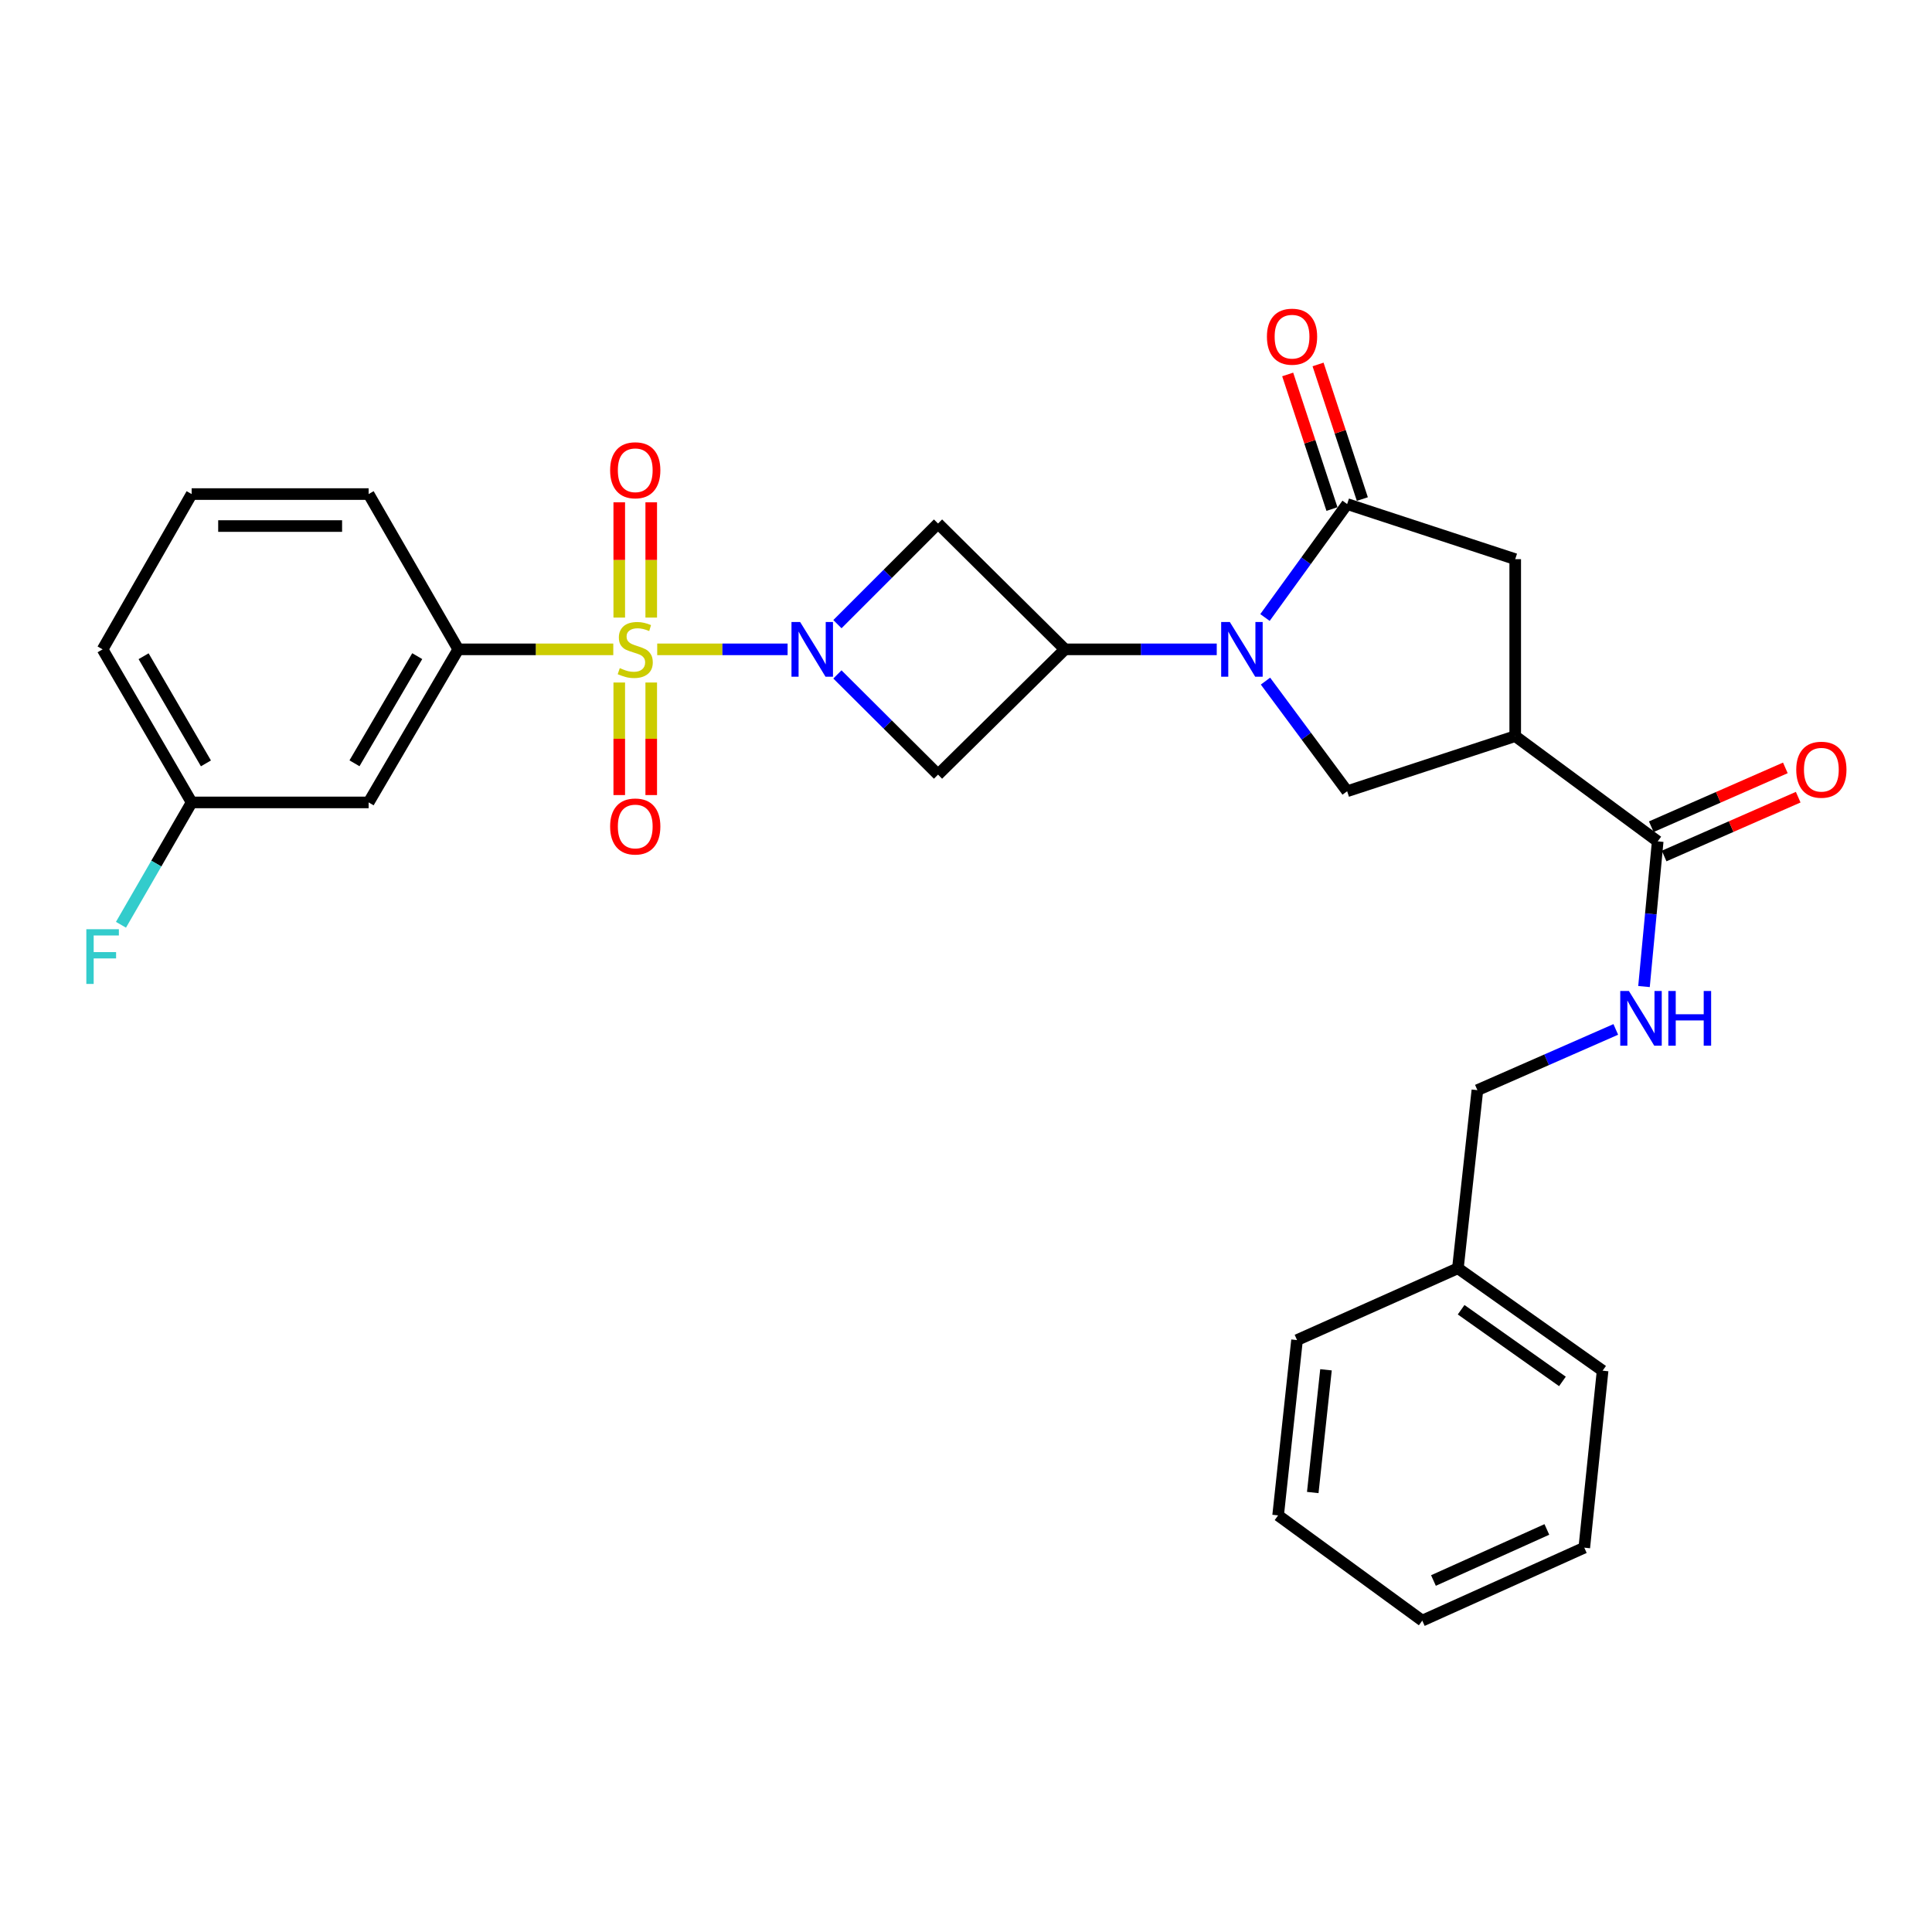 <?xml version='1.0' encoding='iso-8859-1'?>
<svg version='1.1' baseProfile='full'
              xmlns='http://www.w3.org/2000/svg'
                      xmlns:rdkit='http://www.rdkit.org/xml'
                      xmlns:xlink='http://www.w3.org/1999/xlink'
                  xml:space='preserve'
width='1000px' height='1000px' viewBox='0 0 1000 1000'>
<!-- END OF HEADER -->
<rect style='opacity:1.0;fill:#FFFFFF;stroke:none' width='1000' height='1000' x='0' y='0'> </rect>
<path class='bond-0' d='M 340.172,336.101 L 373.917,336.101' style='fill:none;fill-rule:evenodd;stroke:#CCCC00;stroke-width:6px;stroke-linecap:butt;stroke-linejoin:miter;stroke-opacity:1' />
<path class='bond-0' d='M 373.917,336.101 L 407.663,336.101' style='fill:none;fill-rule:evenodd;stroke:#0000FF;stroke-width:6px;stroke-linecap:butt;stroke-linejoin:miter;stroke-opacity:1' />
<path class='bond-8' d='M 317.431,336.101 L 277.317,336.101' style='fill:none;fill-rule:evenodd;stroke:#CCCC00;stroke-width:6px;stroke-linecap:butt;stroke-linejoin:miter;stroke-opacity:1' />
<path class='bond-8' d='M 277.317,336.101 L 237.203,336.101' style='fill:none;fill-rule:evenodd;stroke:#000000;stroke-width:6px;stroke-linecap:butt;stroke-linejoin:miter;stroke-opacity:1' />
<path class='bond-11' d='M 320.525,353.271 L 320.525,382.399' style='fill:none;fill-rule:evenodd;stroke:#CCCC00;stroke-width:6px;stroke-linecap:butt;stroke-linejoin:miter;stroke-opacity:1' />
<path class='bond-11' d='M 320.525,382.399 L 320.525,411.527' style='fill:none;fill-rule:evenodd;stroke:#FF0000;stroke-width:6px;stroke-linecap:butt;stroke-linejoin:miter;stroke-opacity:1' />
<path class='bond-11' d='M 337.077,353.271 L 337.077,382.399' style='fill:none;fill-rule:evenodd;stroke:#CCCC00;stroke-width:6px;stroke-linecap:butt;stroke-linejoin:miter;stroke-opacity:1' />
<path class='bond-11' d='M 337.077,382.399 L 337.077,411.527' style='fill:none;fill-rule:evenodd;stroke:#FF0000;stroke-width:6px;stroke-linecap:butt;stroke-linejoin:miter;stroke-opacity:1' />
<path class='bond-12' d='M 337.077,319.662 L 337.077,289.828' style='fill:none;fill-rule:evenodd;stroke:#CCCC00;stroke-width:6px;stroke-linecap:butt;stroke-linejoin:miter;stroke-opacity:1' />
<path class='bond-12' d='M 337.077,289.828 L 337.077,259.994' style='fill:none;fill-rule:evenodd;stroke:#FF0000;stroke-width:6px;stroke-linecap:butt;stroke-linejoin:miter;stroke-opacity:1' />
<path class='bond-12' d='M 320.525,319.662 L 320.525,289.828' style='fill:none;fill-rule:evenodd;stroke:#CCCC00;stroke-width:6px;stroke-linecap:butt;stroke-linejoin:miter;stroke-opacity:1' />
<path class='bond-12' d='M 320.525,289.828 L 320.525,259.994' style='fill:none;fill-rule:evenodd;stroke:#FF0000;stroke-width:6px;stroke-linecap:butt;stroke-linejoin:miter;stroke-opacity:1' />
<path class='bond-5' d='M 433.451,323.059 L 459.487,297.023' style='fill:none;fill-rule:evenodd;stroke:#0000FF;stroke-width:6px;stroke-linecap:butt;stroke-linejoin:miter;stroke-opacity:1' />
<path class='bond-5' d='M 459.487,297.023 L 485.523,270.986' style='fill:none;fill-rule:evenodd;stroke:#000000;stroke-width:6px;stroke-linecap:butt;stroke-linejoin:miter;stroke-opacity:1' />
<path class='bond-6' d='M 433.446,349.081 L 459.485,375.006' style='fill:none;fill-rule:evenodd;stroke:#0000FF;stroke-width:6px;stroke-linecap:butt;stroke-linejoin:miter;stroke-opacity:1' />
<path class='bond-6' d='M 459.485,375.006 L 485.523,400.931' style='fill:none;fill-rule:evenodd;stroke:#000000;stroke-width:6px;stroke-linecap:butt;stroke-linejoin:miter;stroke-opacity:1' />
<path class='bond-1' d='M 629.786,336.101 L 590.501,336.101' style='fill:none;fill-rule:evenodd;stroke:#0000FF;stroke-width:6px;stroke-linecap:butt;stroke-linejoin:miter;stroke-opacity:1' />
<path class='bond-1' d='M 590.501,336.101 L 551.217,336.101' style='fill:none;fill-rule:evenodd;stroke:#000000;stroke-width:6px;stroke-linecap:butt;stroke-linejoin:miter;stroke-opacity:1' />
<path class='bond-3' d='M 654.752,319.62 L 676.017,290.259' style='fill:none;fill-rule:evenodd;stroke:#0000FF;stroke-width:6px;stroke-linecap:butt;stroke-linejoin:miter;stroke-opacity:1' />
<path class='bond-3' d='M 676.017,290.259 L 697.281,260.899' style='fill:none;fill-rule:evenodd;stroke:#000000;stroke-width:6px;stroke-linecap:butt;stroke-linejoin:miter;stroke-opacity:1' />
<path class='bond-7' d='M 655.011,352.547 L 676.146,381.047' style='fill:none;fill-rule:evenodd;stroke:#0000FF;stroke-width:6px;stroke-linecap:butt;stroke-linejoin:miter;stroke-opacity:1' />
<path class='bond-7' d='M 676.146,381.047 L 697.281,409.547' style='fill:none;fill-rule:evenodd;stroke:#000000;stroke-width:6px;stroke-linecap:butt;stroke-linejoin:miter;stroke-opacity:1' />
<path class='bond-2' d='M 551.217,336.101 L 485.523,400.931' style='fill:none;fill-rule:evenodd;stroke:#000000;stroke-width:6px;stroke-linecap:butt;stroke-linejoin:miter;stroke-opacity:1' />
<path class='bond-29' d='M 551.217,336.101 L 485.523,270.986' style='fill:none;fill-rule:evenodd;stroke:#000000;stroke-width:6px;stroke-linecap:butt;stroke-linejoin:miter;stroke-opacity:1' />
<path class='bond-10' d='M 697.281,260.899 L 784.273,289.424' style='fill:none;fill-rule:evenodd;stroke:#000000;stroke-width:6px;stroke-linecap:butt;stroke-linejoin:miter;stroke-opacity:1' />
<path class='bond-15' d='M 705.143,258.313 L 693.684,223.476' style='fill:none;fill-rule:evenodd;stroke:#000000;stroke-width:6px;stroke-linecap:butt;stroke-linejoin:miter;stroke-opacity:1' />
<path class='bond-15' d='M 693.684,223.476 L 682.224,188.64' style='fill:none;fill-rule:evenodd;stroke:#FF0000;stroke-width:6px;stroke-linecap:butt;stroke-linejoin:miter;stroke-opacity:1' />
<path class='bond-15' d='M 689.42,263.485 L 677.96,228.648' style='fill:none;fill-rule:evenodd;stroke:#000000;stroke-width:6px;stroke-linecap:butt;stroke-linejoin:miter;stroke-opacity:1' />
<path class='bond-15' d='M 677.96,228.648 L 666.501,193.812' style='fill:none;fill-rule:evenodd;stroke:#FF0000;stroke-width:6px;stroke-linecap:butt;stroke-linejoin:miter;stroke-opacity:1' />
<path class='bond-4' d='M 784.273,381.022 L 697.281,409.547' style='fill:none;fill-rule:evenodd;stroke:#000000;stroke-width:6px;stroke-linecap:butt;stroke-linejoin:miter;stroke-opacity:1' />
<path class='bond-9' d='M 784.273,381.022 L 858.022,435.488' style='fill:none;fill-rule:evenodd;stroke:#000000;stroke-width:6px;stroke-linecap:butt;stroke-linejoin:miter;stroke-opacity:1' />
<path class='bond-31' d='M 784.273,381.022 L 784.273,289.424' style='fill:none;fill-rule:evenodd;stroke:#000000;stroke-width:6px;stroke-linecap:butt;stroke-linejoin:miter;stroke-opacity:1' />
<path class='bond-14' d='M 237.203,336.101 L 190.802,415.331' style='fill:none;fill-rule:evenodd;stroke:#000000;stroke-width:6px;stroke-linecap:butt;stroke-linejoin:miter;stroke-opacity:1' />
<path class='bond-14' d='M 215.96,339.621 L 183.479,395.082' style='fill:none;fill-rule:evenodd;stroke:#000000;stroke-width:6px;stroke-linecap:butt;stroke-linejoin:miter;stroke-opacity:1' />
<path class='bond-21' d='M 237.203,336.101 L 190.802,255.731' style='fill:none;fill-rule:evenodd;stroke:#000000;stroke-width:6px;stroke-linecap:butt;stroke-linejoin:miter;stroke-opacity:1' />
<path class='bond-13' d='M 858.022,435.488 L 854.477,473.061' style='fill:none;fill-rule:evenodd;stroke:#000000;stroke-width:6px;stroke-linecap:butt;stroke-linejoin:miter;stroke-opacity:1' />
<path class='bond-13' d='M 854.477,473.061 L 850.931,510.635' style='fill:none;fill-rule:evenodd;stroke:#0000FF;stroke-width:6px;stroke-linecap:butt;stroke-linejoin:miter;stroke-opacity:1' />
<path class='bond-16' d='M 861.347,443.067 L 896.046,427.842' style='fill:none;fill-rule:evenodd;stroke:#000000;stroke-width:6px;stroke-linecap:butt;stroke-linejoin:miter;stroke-opacity:1' />
<path class='bond-16' d='M 896.046,427.842 L 930.745,412.616' style='fill:none;fill-rule:evenodd;stroke:#FF0000;stroke-width:6px;stroke-linecap:butt;stroke-linejoin:miter;stroke-opacity:1' />
<path class='bond-16' d='M 854.697,427.909 L 889.396,412.684' style='fill:none;fill-rule:evenodd;stroke:#000000;stroke-width:6px;stroke-linecap:butt;stroke-linejoin:miter;stroke-opacity:1' />
<path class='bond-16' d='M 889.396,412.684 L 924.095,397.459' style='fill:none;fill-rule:evenodd;stroke:#FF0000;stroke-width:6px;stroke-linecap:butt;stroke-linejoin:miter;stroke-opacity:1' />
<path class='bond-18' d='M 836.326,532.824 L 800.511,548.544' style='fill:none;fill-rule:evenodd;stroke:#0000FF;stroke-width:6px;stroke-linecap:butt;stroke-linejoin:miter;stroke-opacity:1' />
<path class='bond-18' d='M 800.511,548.544 L 764.695,564.264' style='fill:none;fill-rule:evenodd;stroke:#000000;stroke-width:6px;stroke-linecap:butt;stroke-linejoin:miter;stroke-opacity:1' />
<path class='bond-17' d='M 190.802,415.331 L 99.194,415.331' style='fill:none;fill-rule:evenodd;stroke:#000000;stroke-width:6px;stroke-linecap:butt;stroke-linejoin:miter;stroke-opacity:1' />
<path class='bond-19' d='M 99.194,415.331 L 80.905,446.995' style='fill:none;fill-rule:evenodd;stroke:#000000;stroke-width:6px;stroke-linecap:butt;stroke-linejoin:miter;stroke-opacity:1' />
<path class='bond-19' d='M 80.905,446.995 L 62.615,478.658' style='fill:none;fill-rule:evenodd;stroke:#33CCCC;stroke-width:6px;stroke-linecap:butt;stroke-linejoin:miter;stroke-opacity:1' />
<path class='bond-30' d='M 99.194,415.331 L 53.106,336.101' style='fill:none;fill-rule:evenodd;stroke:#000000;stroke-width:6px;stroke-linecap:butt;stroke-linejoin:miter;stroke-opacity:1' />
<path class='bond-30' d='M 106.589,395.124 L 74.326,339.663' style='fill:none;fill-rule:evenodd;stroke:#000000;stroke-width:6px;stroke-linecap:butt;stroke-linejoin:miter;stroke-opacity:1' />
<path class='bond-20' d='M 764.695,564.264 L 754.607,656.451' style='fill:none;fill-rule:evenodd;stroke:#000000;stroke-width:6px;stroke-linecap:butt;stroke-linejoin:miter;stroke-opacity:1' />
<path class='bond-24' d='M 754.607,656.451 L 829.506,709.464' style='fill:none;fill-rule:evenodd;stroke:#000000;stroke-width:6px;stroke-linecap:butt;stroke-linejoin:miter;stroke-opacity:1' />
<path class='bond-24' d='M 756.28,677.913 L 808.709,715.023' style='fill:none;fill-rule:evenodd;stroke:#000000;stroke-width:6px;stroke-linecap:butt;stroke-linejoin:miter;stroke-opacity:1' />
<path class='bond-25' d='M 754.607,656.451 L 671.34,693.62' style='fill:none;fill-rule:evenodd;stroke:#000000;stroke-width:6px;stroke-linecap:butt;stroke-linejoin:miter;stroke-opacity:1' />
<path class='bond-22' d='M 190.802,255.731 L 99.194,255.731' style='fill:none;fill-rule:evenodd;stroke:#000000;stroke-width:6px;stroke-linecap:butt;stroke-linejoin:miter;stroke-opacity:1' />
<path class='bond-22' d='M 177.061,272.283 L 112.936,272.283' style='fill:none;fill-rule:evenodd;stroke:#000000;stroke-width:6px;stroke-linecap:butt;stroke-linejoin:miter;stroke-opacity:1' />
<path class='bond-23' d='M 99.194,255.731 L 53.106,336.101' style='fill:none;fill-rule:evenodd;stroke:#000000;stroke-width:6px;stroke-linecap:butt;stroke-linejoin:miter;stroke-opacity:1' />
<path class='bond-27' d='M 829.506,709.464 L 820.025,801.071' style='fill:none;fill-rule:evenodd;stroke:#000000;stroke-width:6px;stroke-linecap:butt;stroke-linejoin:miter;stroke-opacity:1' />
<path class='bond-26' d='M 671.34,693.62 L 661.556,784.363' style='fill:none;fill-rule:evenodd;stroke:#000000;stroke-width:6px;stroke-linecap:butt;stroke-linejoin:miter;stroke-opacity:1' />
<path class='bond-26' d='M 686.33,709.006 L 679.481,772.526' style='fill:none;fill-rule:evenodd;stroke:#000000;stroke-width:6px;stroke-linecap:butt;stroke-linejoin:miter;stroke-opacity:1' />
<path class='bond-28' d='M 661.556,784.363 L 736.17,838.829' style='fill:none;fill-rule:evenodd;stroke:#000000;stroke-width:6px;stroke-linecap:butt;stroke-linejoin:miter;stroke-opacity:1' />
<path class='bond-32' d='M 820.025,801.071 L 736.17,838.829' style='fill:none;fill-rule:evenodd;stroke:#000000;stroke-width:6px;stroke-linecap:butt;stroke-linejoin:miter;stroke-opacity:1' />
<path class='bond-32' d='M 800.651,791.642 L 741.952,818.072' style='fill:none;fill-rule:evenodd;stroke:#000000;stroke-width:6px;stroke-linecap:butt;stroke-linejoin:miter;stroke-opacity:1' />
<path  class='atom-0' d='M 320.801 345.821
Q 321.121 345.941, 322.441 346.501
Q 323.761 347.061, 325.201 347.421
Q 326.681 347.741, 328.121 347.741
Q 330.801 347.741, 332.361 346.461
Q 333.921 345.141, 333.921 342.861
Q 333.921 341.301, 333.121 340.341
Q 332.361 339.381, 331.161 338.861
Q 329.961 338.341, 327.961 337.741
Q 325.441 336.981, 323.921 336.261
Q 322.441 335.541, 321.361 334.021
Q 320.321 332.501, 320.321 329.941
Q 320.321 326.381, 322.721 324.181
Q 325.161 321.981, 329.961 321.981
Q 333.241 321.981, 336.961 323.541
L 336.041 326.621
Q 332.641 325.221, 330.081 325.221
Q 327.321 325.221, 325.801 326.381
Q 324.281 327.501, 324.321 329.461
Q 324.321 330.981, 325.081 331.901
Q 325.881 332.821, 327.001 333.341
Q 328.161 333.861, 330.081 334.461
Q 332.641 335.261, 334.161 336.061
Q 335.681 336.861, 336.761 338.501
Q 337.881 340.101, 337.881 342.861
Q 337.881 346.781, 335.241 348.901
Q 332.641 350.981, 328.281 350.981
Q 325.761 350.981, 323.841 350.421
Q 321.961 349.901, 319.721 348.981
L 320.801 345.821
' fill='#CCCC00'/>
<path  class='atom-1' d='M 414.149 321.941
L 423.429 336.941
Q 424.349 338.421, 425.829 341.101
Q 427.309 343.781, 427.389 343.941
L 427.389 321.941
L 431.149 321.941
L 431.149 350.261
L 427.269 350.261
L 417.309 333.861
Q 416.149 331.941, 414.909 329.741
Q 413.709 327.541, 413.349 326.861
L 413.349 350.261
L 409.669 350.261
L 409.669 321.941
L 414.149 321.941
' fill='#0000FF'/>
<path  class='atom-2' d='M 636.555 321.941
L 645.835 336.941
Q 646.755 338.421, 648.235 341.101
Q 649.715 343.781, 649.795 343.941
L 649.795 321.941
L 653.555 321.941
L 653.555 350.261
L 649.675 350.261
L 639.715 333.861
Q 638.555 331.941, 637.315 329.741
Q 636.115 327.541, 635.755 326.861
L 635.755 350.261
L 632.075 350.261
L 632.075 321.941
L 636.555 321.941
' fill='#0000FF'/>
<path  class='atom-12' d='M 315.801 427.788
Q 315.801 420.988, 319.161 417.188
Q 322.521 413.388, 328.801 413.388
Q 335.081 413.388, 338.441 417.188
Q 341.801 420.988, 341.801 427.788
Q 341.801 434.668, 338.401 438.588
Q 335.001 442.468, 328.801 442.468
Q 322.561 442.468, 319.161 438.588
Q 315.801 434.708, 315.801 427.788
M 328.801 439.268
Q 333.121 439.268, 335.441 436.388
Q 337.801 433.468, 337.801 427.788
Q 337.801 422.228, 335.441 419.428
Q 333.121 416.588, 328.801 416.588
Q 324.481 416.588, 322.121 419.388
Q 319.801 422.188, 319.801 427.788
Q 319.801 433.508, 322.121 436.388
Q 324.481 439.268, 328.801 439.268
' fill='#FF0000'/>
<path  class='atom-13' d='M 315.801 243.406
Q 315.801 236.606, 319.161 232.806
Q 322.521 229.006, 328.801 229.006
Q 335.081 229.006, 338.441 232.806
Q 341.801 236.606, 341.801 243.406
Q 341.801 250.286, 338.401 254.206
Q 335.001 258.086, 328.801 258.086
Q 322.561 258.086, 319.161 254.206
Q 315.801 250.326, 315.801 243.406
M 328.801 254.886
Q 333.121 254.886, 335.441 252.006
Q 337.801 249.086, 337.801 243.406
Q 337.801 237.846, 335.441 235.046
Q 333.121 232.206, 328.801 232.206
Q 324.481 232.206, 322.121 235.006
Q 319.801 237.806, 319.801 243.406
Q 319.801 249.126, 322.121 252.006
Q 324.481 254.886, 328.801 254.886
' fill='#FF0000'/>
<path  class='atom-14' d='M 843.118 512.935
L 852.398 527.935
Q 853.318 529.415, 854.798 532.095
Q 856.278 534.775, 856.358 534.935
L 856.358 512.935
L 860.118 512.935
L 860.118 541.255
L 856.238 541.255
L 846.278 524.855
Q 845.118 522.935, 843.878 520.735
Q 842.678 518.535, 842.318 517.855
L 842.318 541.255
L 838.638 541.255
L 838.638 512.935
L 843.118 512.935
' fill='#0000FF'/>
<path  class='atom-14' d='M 863.518 512.935
L 867.358 512.935
L 867.358 524.975
L 881.838 524.975
L 881.838 512.935
L 885.678 512.935
L 885.678 541.255
L 881.838 541.255
L 881.838 528.175
L 867.358 528.175
L 867.358 541.255
L 863.518 541.255
L 863.518 512.935
' fill='#0000FF'/>
<path  class='atom-16' d='M 655.756 174.263
Q 655.756 167.463, 659.116 163.663
Q 662.476 159.863, 668.756 159.863
Q 675.036 159.863, 678.396 163.663
Q 681.756 167.463, 681.756 174.263
Q 681.756 181.143, 678.356 185.063
Q 674.956 188.943, 668.756 188.943
Q 662.516 188.943, 659.116 185.063
Q 655.756 181.183, 655.756 174.263
M 668.756 185.743
Q 673.076 185.743, 675.396 182.863
Q 677.756 179.943, 677.756 174.263
Q 677.756 168.703, 675.396 165.903
Q 673.076 163.063, 668.756 163.063
Q 664.436 163.063, 662.076 165.863
Q 659.756 168.663, 659.756 174.263
Q 659.756 179.983, 662.076 182.863
Q 664.436 185.743, 668.756 185.743
' fill='#FF0000'/>
<path  class='atom-17' d='M 929.733 398.399
Q 929.733 391.599, 933.093 387.799
Q 936.453 383.999, 942.733 383.999
Q 949.013 383.999, 952.373 387.799
Q 955.733 391.599, 955.733 398.399
Q 955.733 405.279, 952.333 409.199
Q 948.933 413.079, 942.733 413.079
Q 936.493 413.079, 933.093 409.199
Q 929.733 405.319, 929.733 398.399
M 942.733 409.879
Q 947.053 409.879, 949.373 406.999
Q 951.733 404.079, 951.733 398.399
Q 951.733 392.839, 949.373 390.039
Q 947.053 387.199, 942.733 387.199
Q 938.413 387.199, 936.053 389.999
Q 933.733 392.799, 933.733 398.399
Q 933.733 404.119, 936.053 406.999
Q 938.413 409.879, 942.733 409.879
' fill='#FF0000'/>
<path  class='atom-20' d='M 44.686 480.962
L 61.526 480.962
L 61.526 484.202
L 48.486 484.202
L 48.486 492.802
L 60.086 492.802
L 60.086 496.082
L 48.486 496.082
L 48.486 509.282
L 44.686 509.282
L 44.686 480.962
' fill='#33CCCC'/>
</svg>
